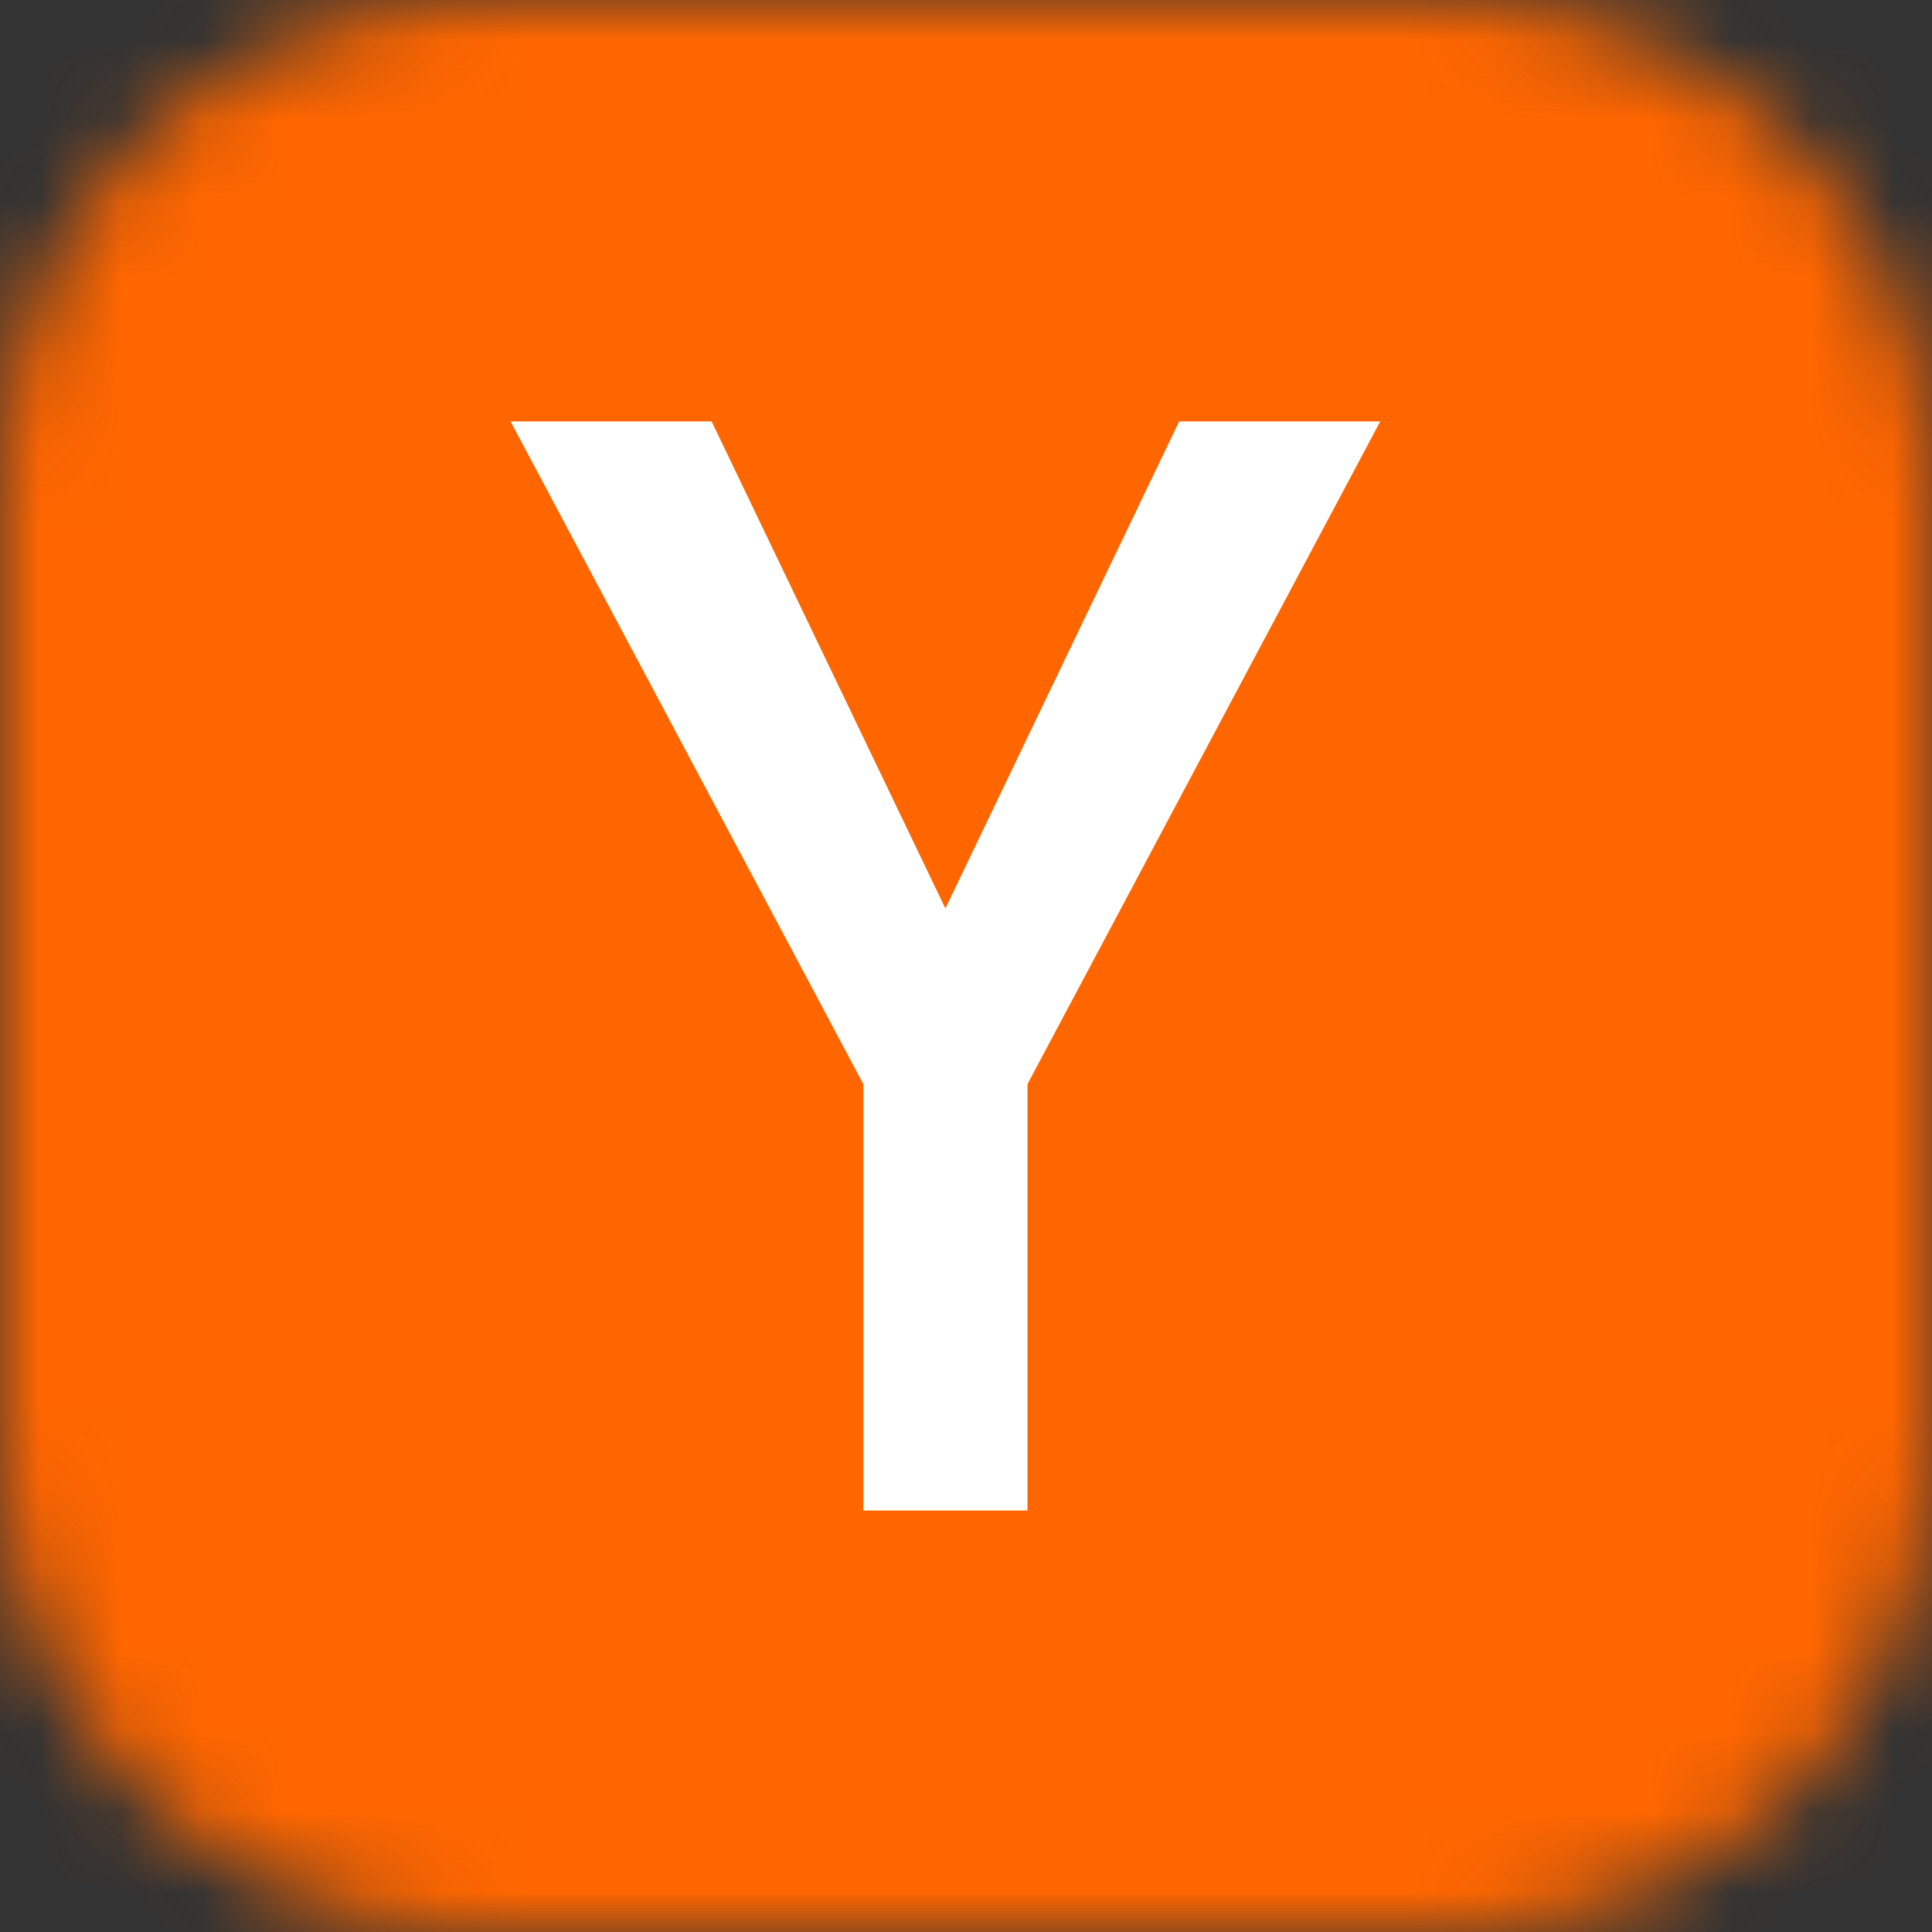 <svg width="24" height="24" viewBox="0 0 24 24" fill="none" xmlns="http://www.w3.org/2000/svg">
<rect x="0" y="0" width="24" height="24" fill="#333333" stroke="none"/>
<mask id="mask0_191_3643" style="mask-type:luminance" maskUnits="userSpaceOnUse" x="0" y="0" width="24" height="24">
<path d="M18 0H6C2.686 0 0 2.686 0 6V18C0 21.314 2.686 24 6 24H18C21.314 24 24 21.314 24 18V6C24 2.686 21.314 0 18 0Z" fill="white"/>
</mask>
<g mask="url(#mask0_191_3643)">
<path d="M0 0H24V24H0V0Z" fill="#FF6600"/>
<path d="M8.84 5.235L11.744 11.285L14.648 5.235H17.146L12.764 13.467V18.764H10.724V13.467L6.342 5.235H8.84Z" fill="white"/>
</g>
</svg>
